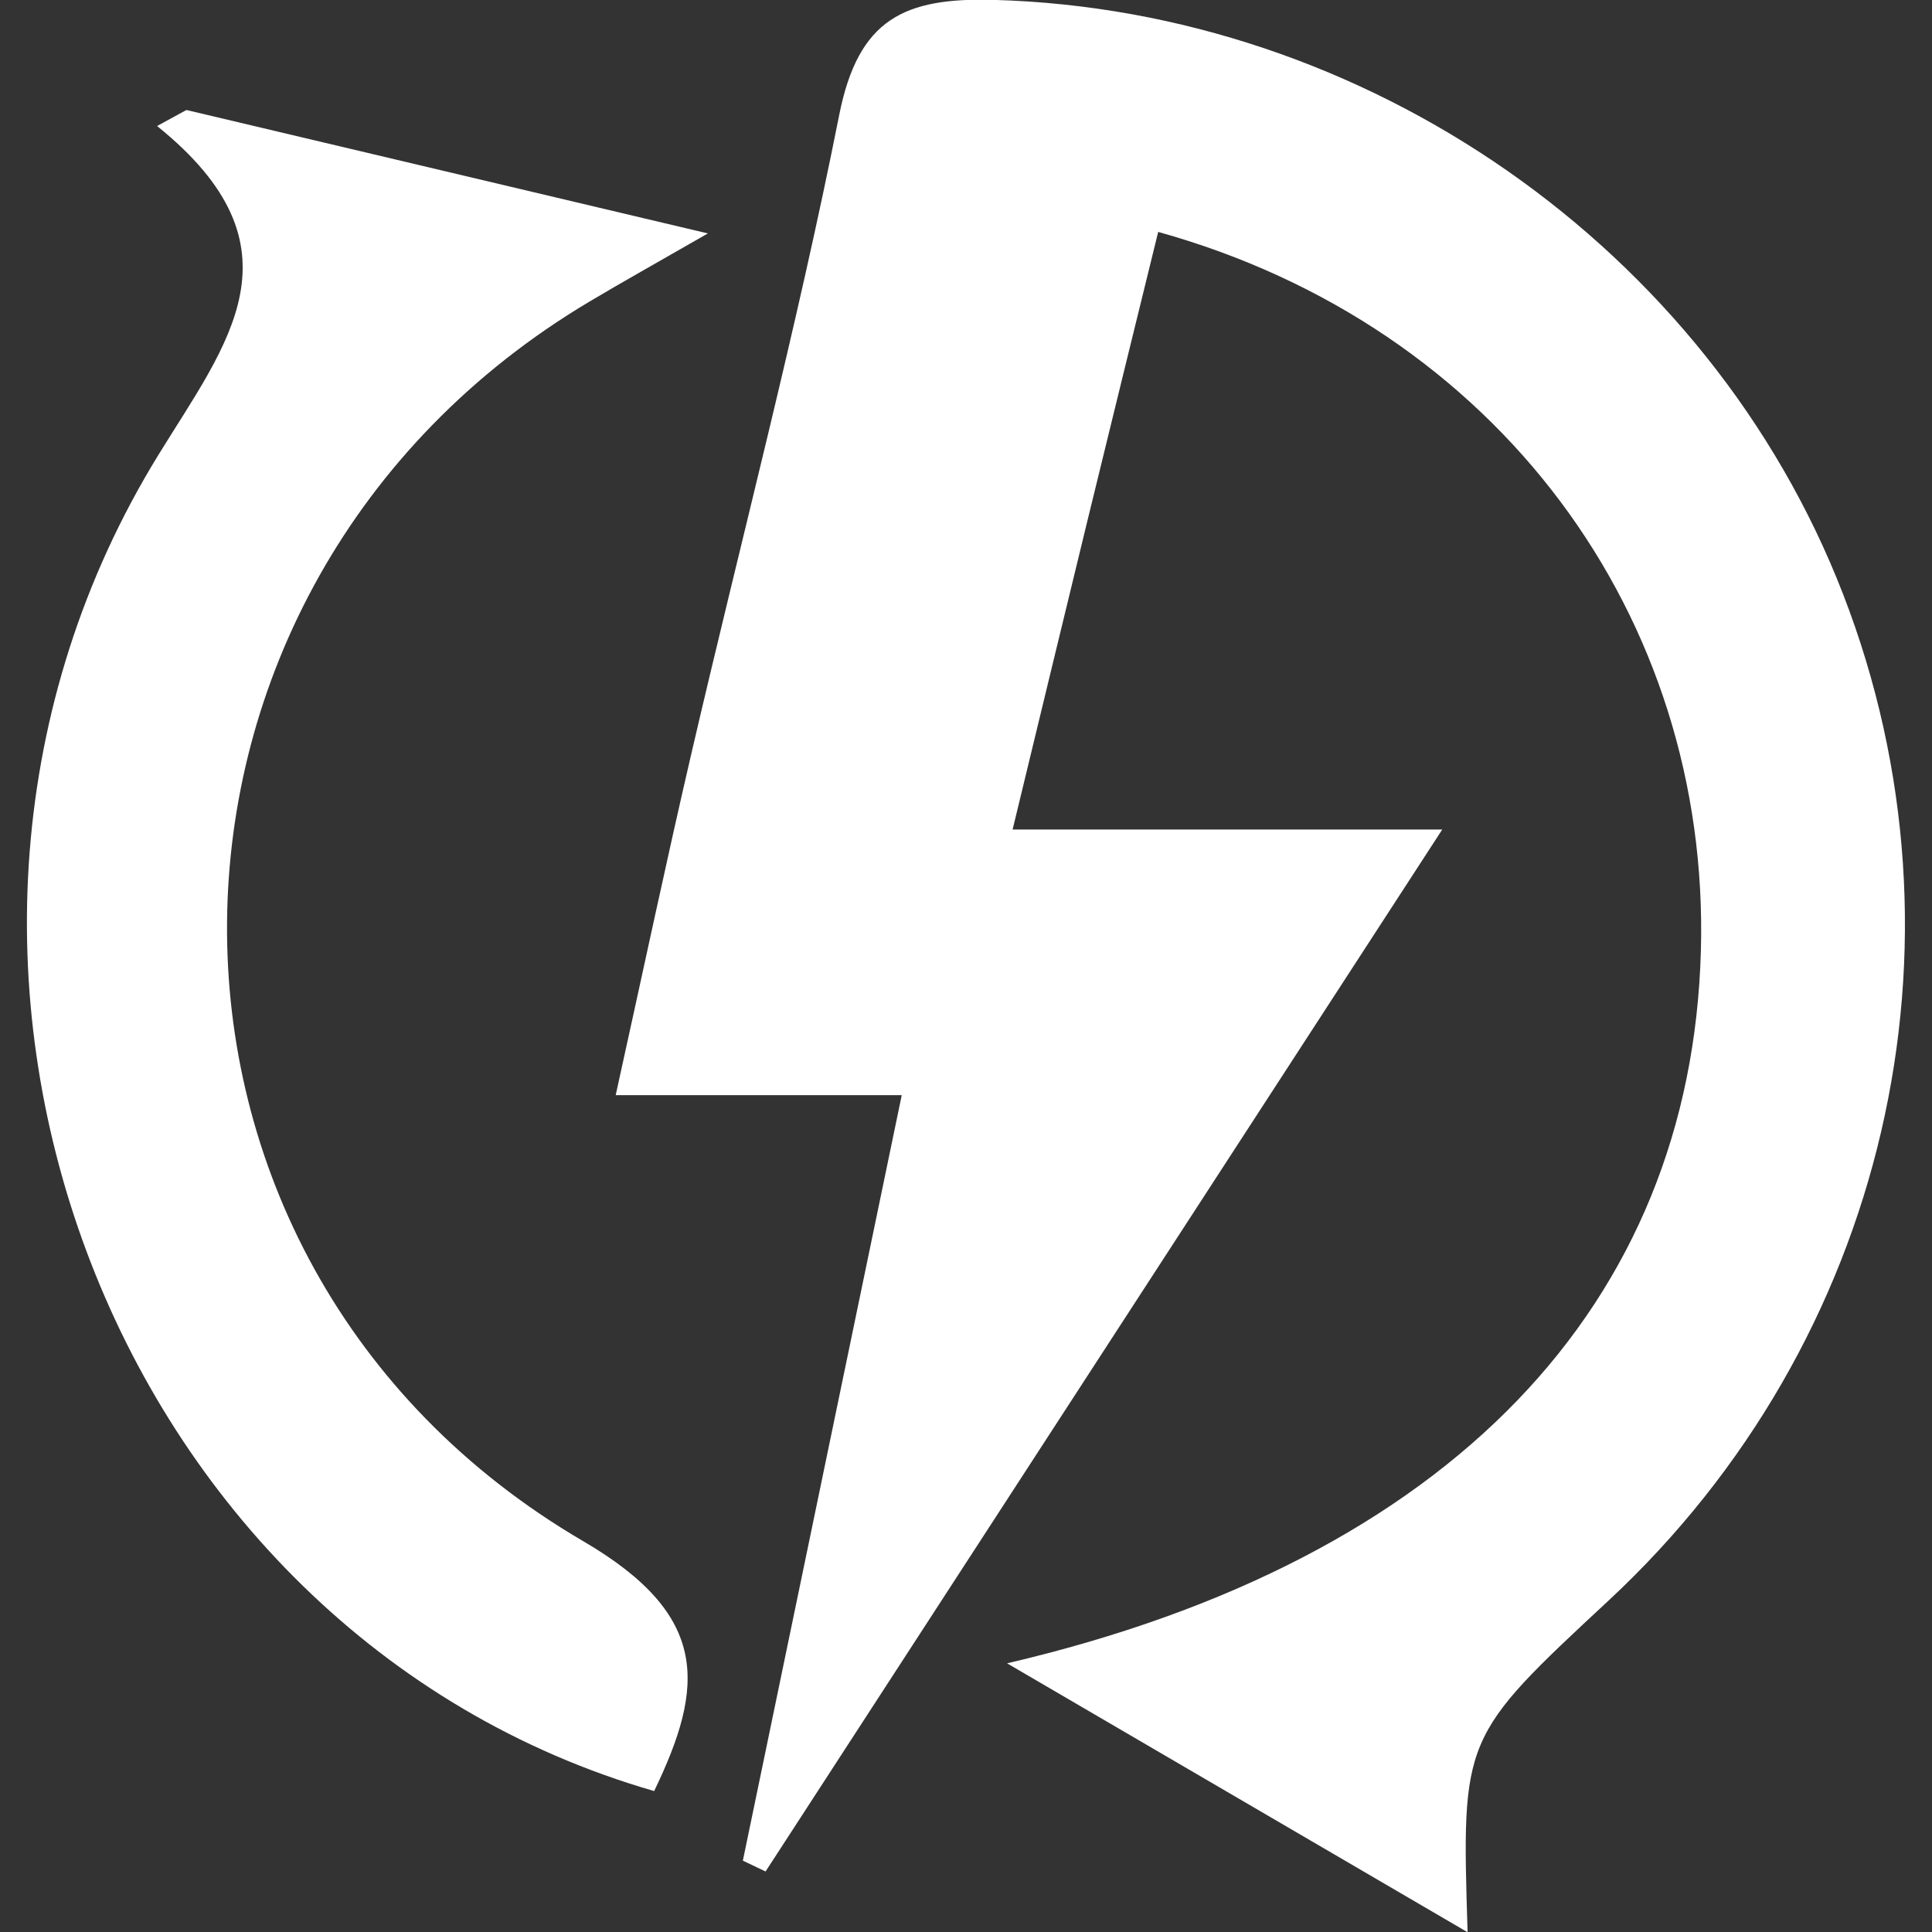<?xml version="1.0" encoding="UTF-8" standalone="no"?> <svg xmlns="http://www.w3.org/2000/svg" xmlns:xlink="http://www.w3.org/1999/xlink" xmlns:serif="http://www.serif.com/" width="100%" height="100%" viewBox="0 0 18853 18853" version="1.1" xml:space="preserve" style="fill-rule:evenodd;clip-rule:evenodd;stroke-linejoin:round;stroke-miterlimit:2;"><rect x="0" y="0" width="18853" height="18853" fill="#333333" stroke="none"/> <rect id="Artboard1" x="0" y="0" width="18853" height="18853" style="fill:none;"></rect> <g id="Artboard11" serif:id="Artboard1"> <g transform="matrix(1,0,0,1,-9740.92,-4973.78)"> <g transform="matrix(1.451,0,0,1.451,19167.4,14400.3)"> <g transform="matrix(1,0,0,1,-6315.5,-6498.5)"> <g transform="matrix(1,0,0,1,-2367.11,-3513.77)"> <g transform="matrix(40.233,0,0,40.233,8958.78,5306.82)"> <g> <g> <path d="M0,233.516C74.456,216.135 114.35,173.386 115.978,114.406C117.519,58.46 81.938,10.014 25.261,-5.751C21.325,10.303 17.376,26.336 13.469,42.376C9.5,58.658 5.576,74.946 0.927,94.141L72.745,94.141C33.112,155.169 -3.627,211.743 -40.367,268.31C-41.633,267.709 -42.898,267.108 -44.164,266.502C-35.504,224.78 -26.845,183.055 -17.604,138.542L-65.419,138.542C-60.766,117.477 -56.945,99.416 -52.769,81.441C-44.506,45.872 -35.162,10.526 -28.064,-25.271C-24.87,-41.39 -17.167,-44.951 -2.186,-44.535C59.919,-42.804 117.279,-3.163 139.738,54.779C162.474,113.425 147.018,179.808 100.57,223.002C75.973,245.873 75.973,245.873 76.979,278.467C51.733,263.728 28.125,249.941 0,233.516" style="fill:white;"></path> </g> </g> </g> <g transform="matrix(40.233,0,0,40.233,6585.48,4255.45)"> <g> <g> <path d="M0,280.999C-91.527,254.604 -134.043,140.827 -82.878,57.666C-71.335,38.904 -57.888,22.97 -83.09,2.679C-81.456,1.785 -79.822,0.895 -78.188,0C-50.387,6.582 -22.588,13.16 8.976,20.633C-0.058,25.826 -5.462,28.839 -10.779,32.005C-90.733,79.588 -92.11,192.307 -11.859,239.234C9.4,251.661 8.432,263.511 0,280.999" style="fill:white;"></path> </g> </g> </g> </g> </g> </g> </g> </g> </svg> 